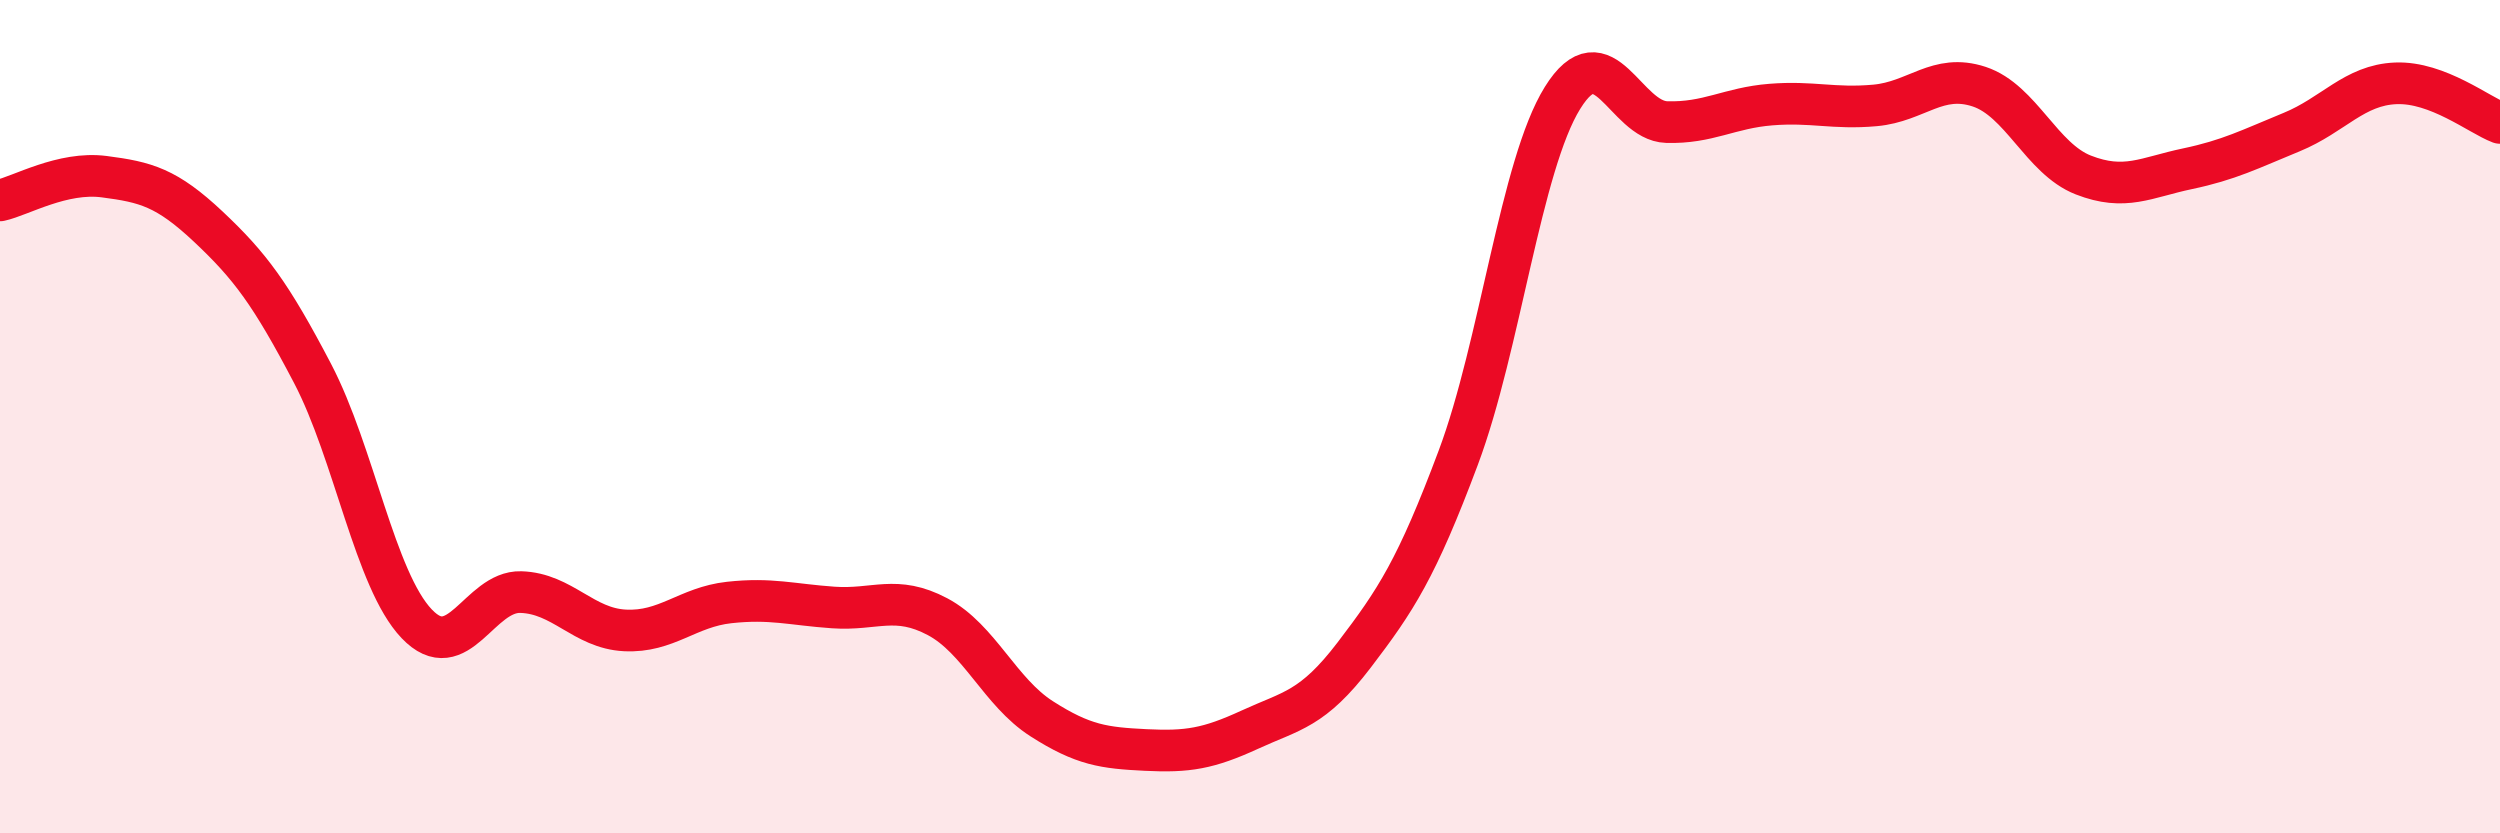 
    <svg width="60" height="20" viewBox="0 0 60 20" xmlns="http://www.w3.org/2000/svg">
      <path
        d="M 0,4.81 C 0.5,4.7 1.5,4.11 2.5,4.24 C 3.5,4.37 4,4.5 5,5.44 C 6,6.38 6.5,7.05 7.5,8.96 C 8.5,10.87 9,13.92 10,14.97 C 11,16.02 11.5,14.18 12.5,14.21 C 13.5,14.24 14,15.08 15,15.13 C 16,15.18 16.5,14.57 17.5,14.46 C 18.5,14.35 19,14.51 20,14.58 C 21,14.65 21.5,14.27 22.5,14.8 C 23.5,15.33 24,16.61 25,17.25 C 26,17.89 26.5,17.95 27.5,18 C 28.5,18.05 29,17.97 30,17.51 C 31,17.05 31.5,17.03 32.5,15.72 C 33.5,14.41 34,13.65 35,10.98 C 36,8.31 36.5,3.96 37.5,2.35 C 38.5,0.74 39,2.9 40,2.93 C 41,2.96 41.5,2.59 42.5,2.51 C 43.5,2.43 44,2.62 45,2.53 C 46,2.44 46.5,1.75 47.5,2.08 C 48.5,2.41 49,3.81 50,4.2 C 51,4.59 51.5,4.26 52.5,4.05 C 53.5,3.84 54,3.58 55,3.17 C 56,2.76 56.5,2.04 57.5,2 C 58.5,1.96 59.5,2.76 60,2.95L60 20L0 20Z"
        fill="#EB0A25"
        opacity="0.1"
        stroke-linecap="round"
        stroke-linejoin="round"
      />
      <path
        d="M 0,4.81 C 0.5,4.7 1.5,4.11 2.5,4.24 C 3.5,4.37 4,4.5 5,5.44 C 6,6.38 6.5,7.05 7.5,8.96 C 8.5,10.87 9,13.92 10,14.97 C 11,16.02 11.5,14.18 12.5,14.21 C 13.5,14.24 14,15.08 15,15.13 C 16,15.18 16.5,14.57 17.5,14.46 C 18.5,14.35 19,14.51 20,14.58 C 21,14.65 21.5,14.27 22.5,14.8 C 23.5,15.33 24,16.61 25,17.25 C 26,17.89 26.5,17.95 27.5,18 C 28.5,18.05 29,17.97 30,17.51 C 31,17.05 31.5,17.03 32.5,15.72 C 33.5,14.41 34,13.65 35,10.98 C 36,8.31 36.5,3.96 37.5,2.35 C 38.5,0.74 39,2.9 40,2.93 C 41,2.96 41.5,2.59 42.5,2.51 C 43.5,2.43 44,2.62 45,2.53 C 46,2.44 46.5,1.75 47.5,2.08 C 48.5,2.41 49,3.81 50,4.2 C 51,4.59 51.5,4.26 52.5,4.05 C 53.5,3.84 54,3.58 55,3.17 C 56,2.76 56.5,2.04 57.5,2 C 58.5,1.96 59.5,2.76 60,2.95"
        stroke="#EB0A25"
        stroke-width="1"
        fill="none"
        stroke-linecap="round"
        stroke-linejoin="round"
      />
    </svg>
  